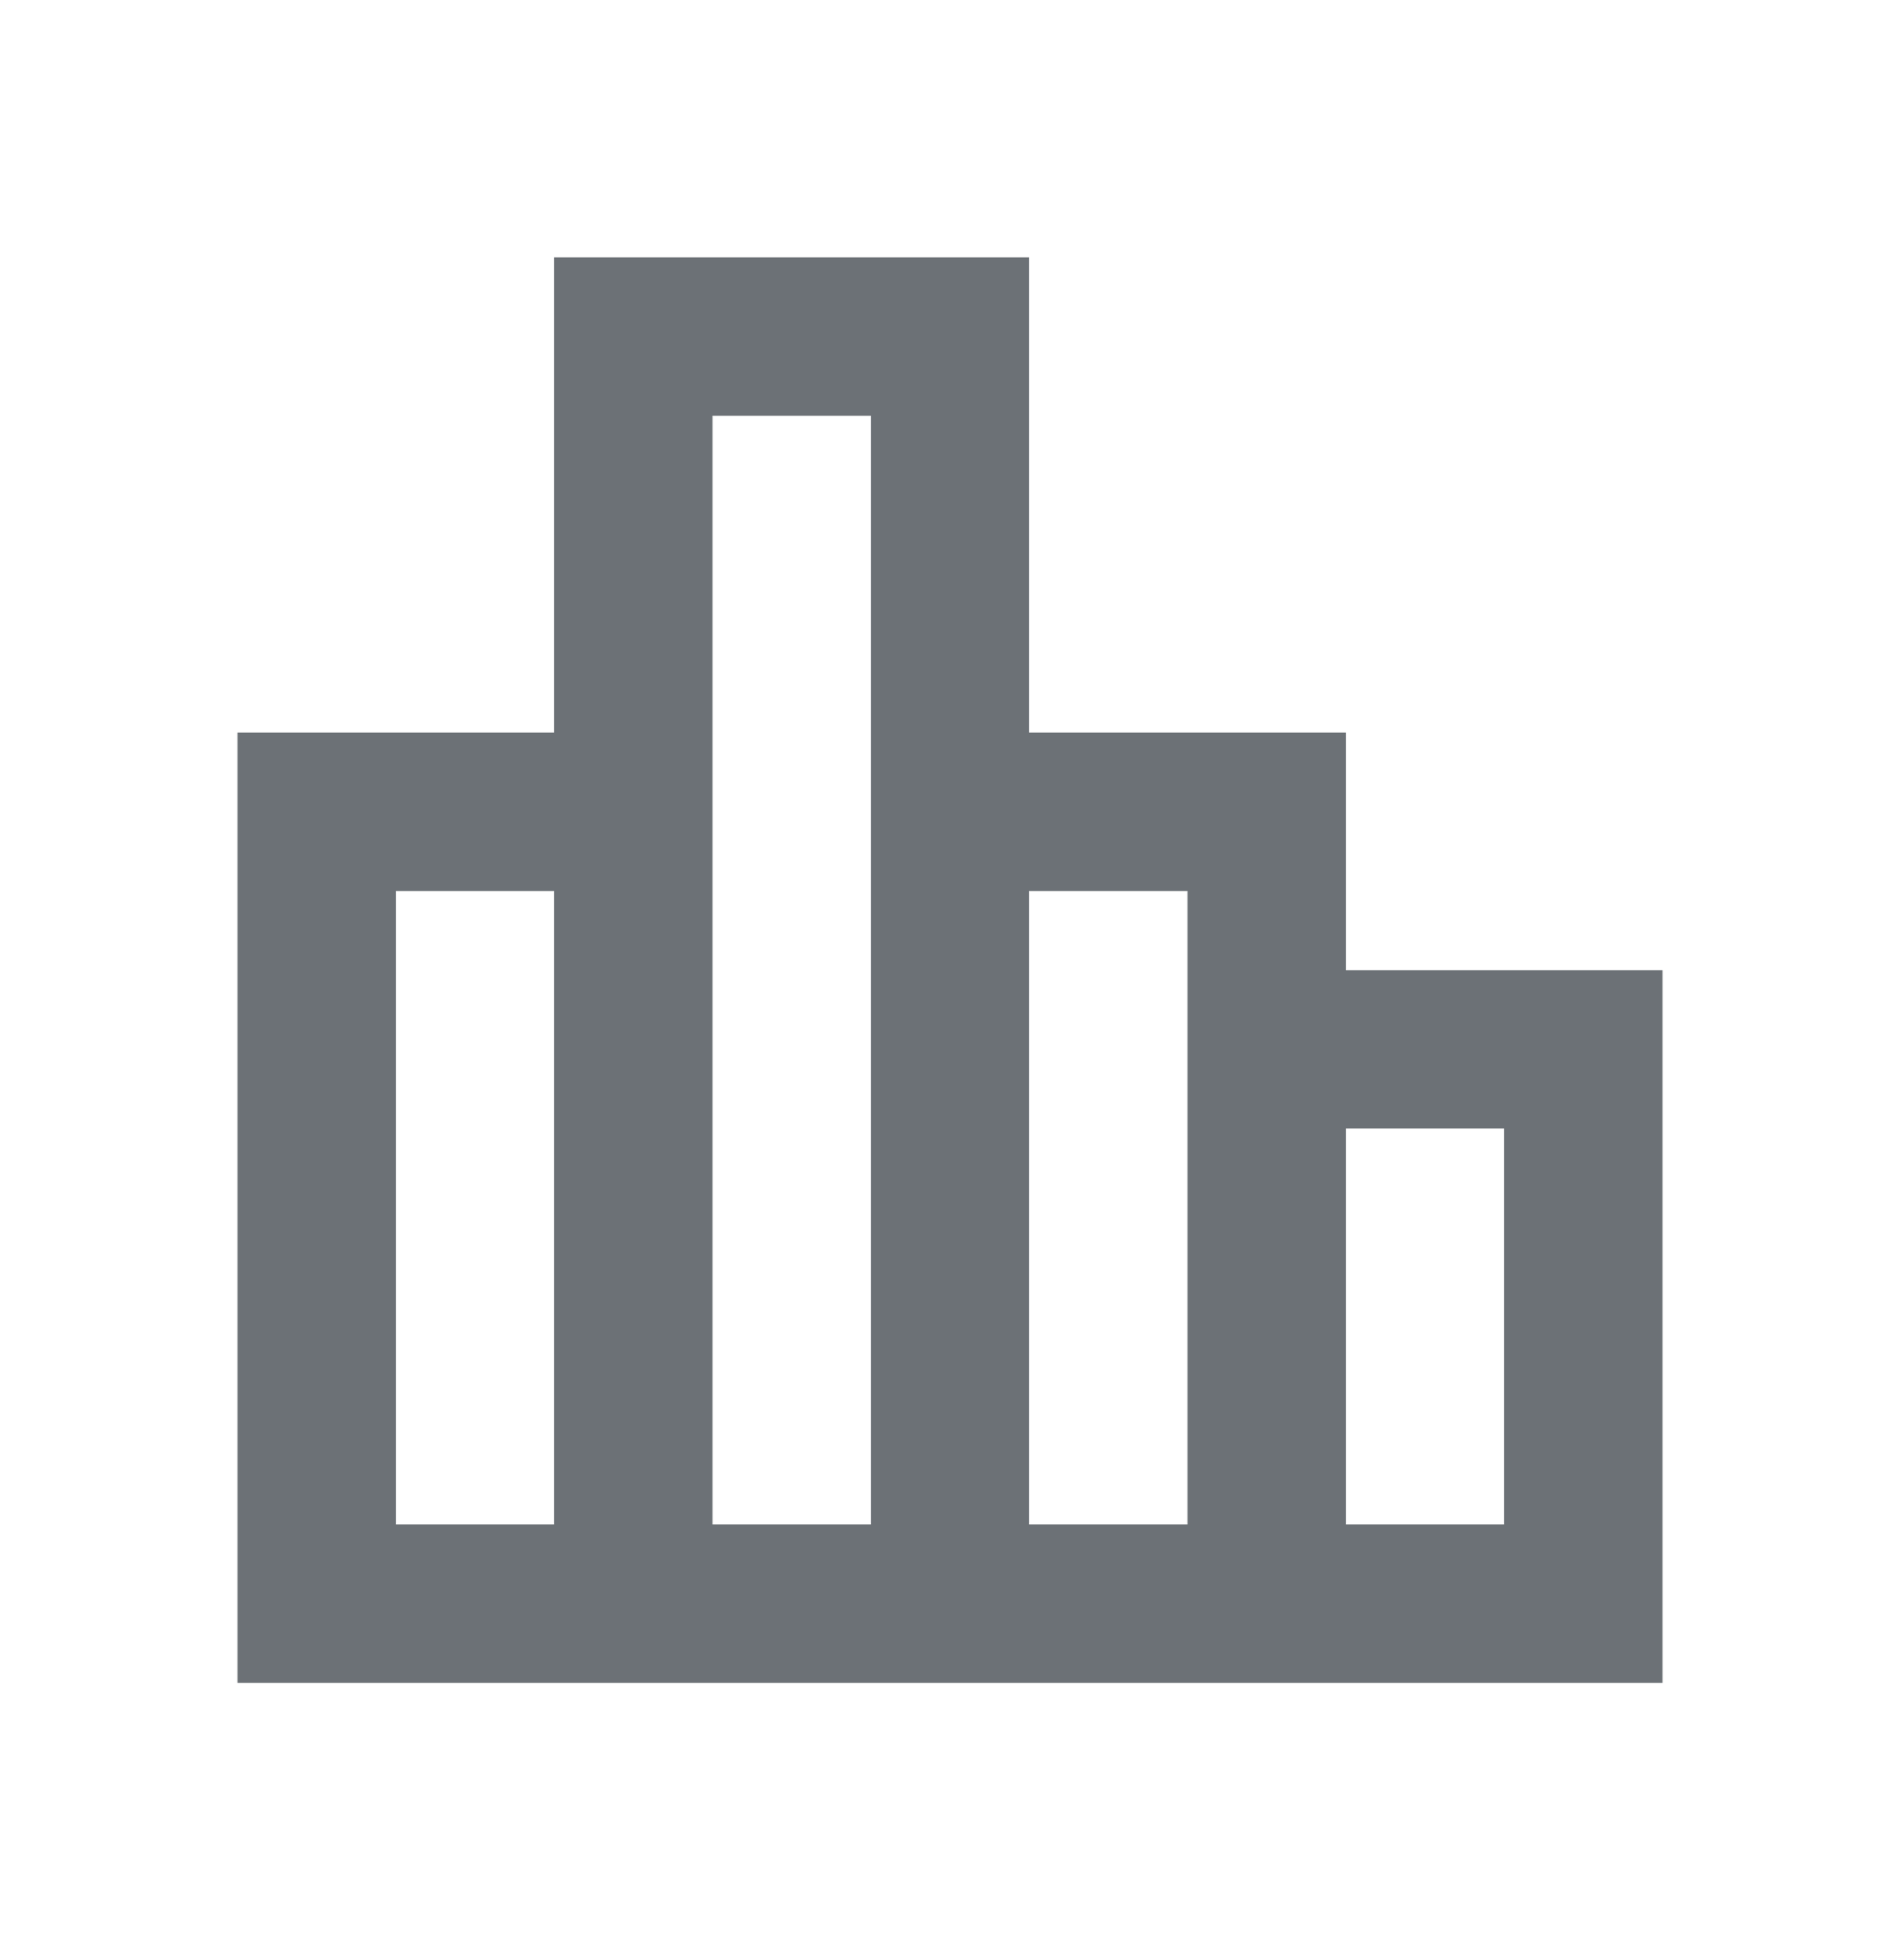 <?xml version="1.0" encoding="UTF-8"?>
<svg xmlns="http://www.w3.org/2000/svg" width="32" height="33" viewBox="0 0 32 33" fill="none">
  <path d="M17.333 12.334H22.667V16.334H28V28.334H4V12.334H9.333V4.333H17.333V12.334ZM6.667 25.666H9.333V15.001H6.667V25.666ZM12 25.666H14.667V7H12V25.666ZM17.333 25.666H20V15.001H17.333V25.666ZM22.667 25.666H25.333V19H22.667V25.666Z" fill="#6C7176"></path>
</svg>
